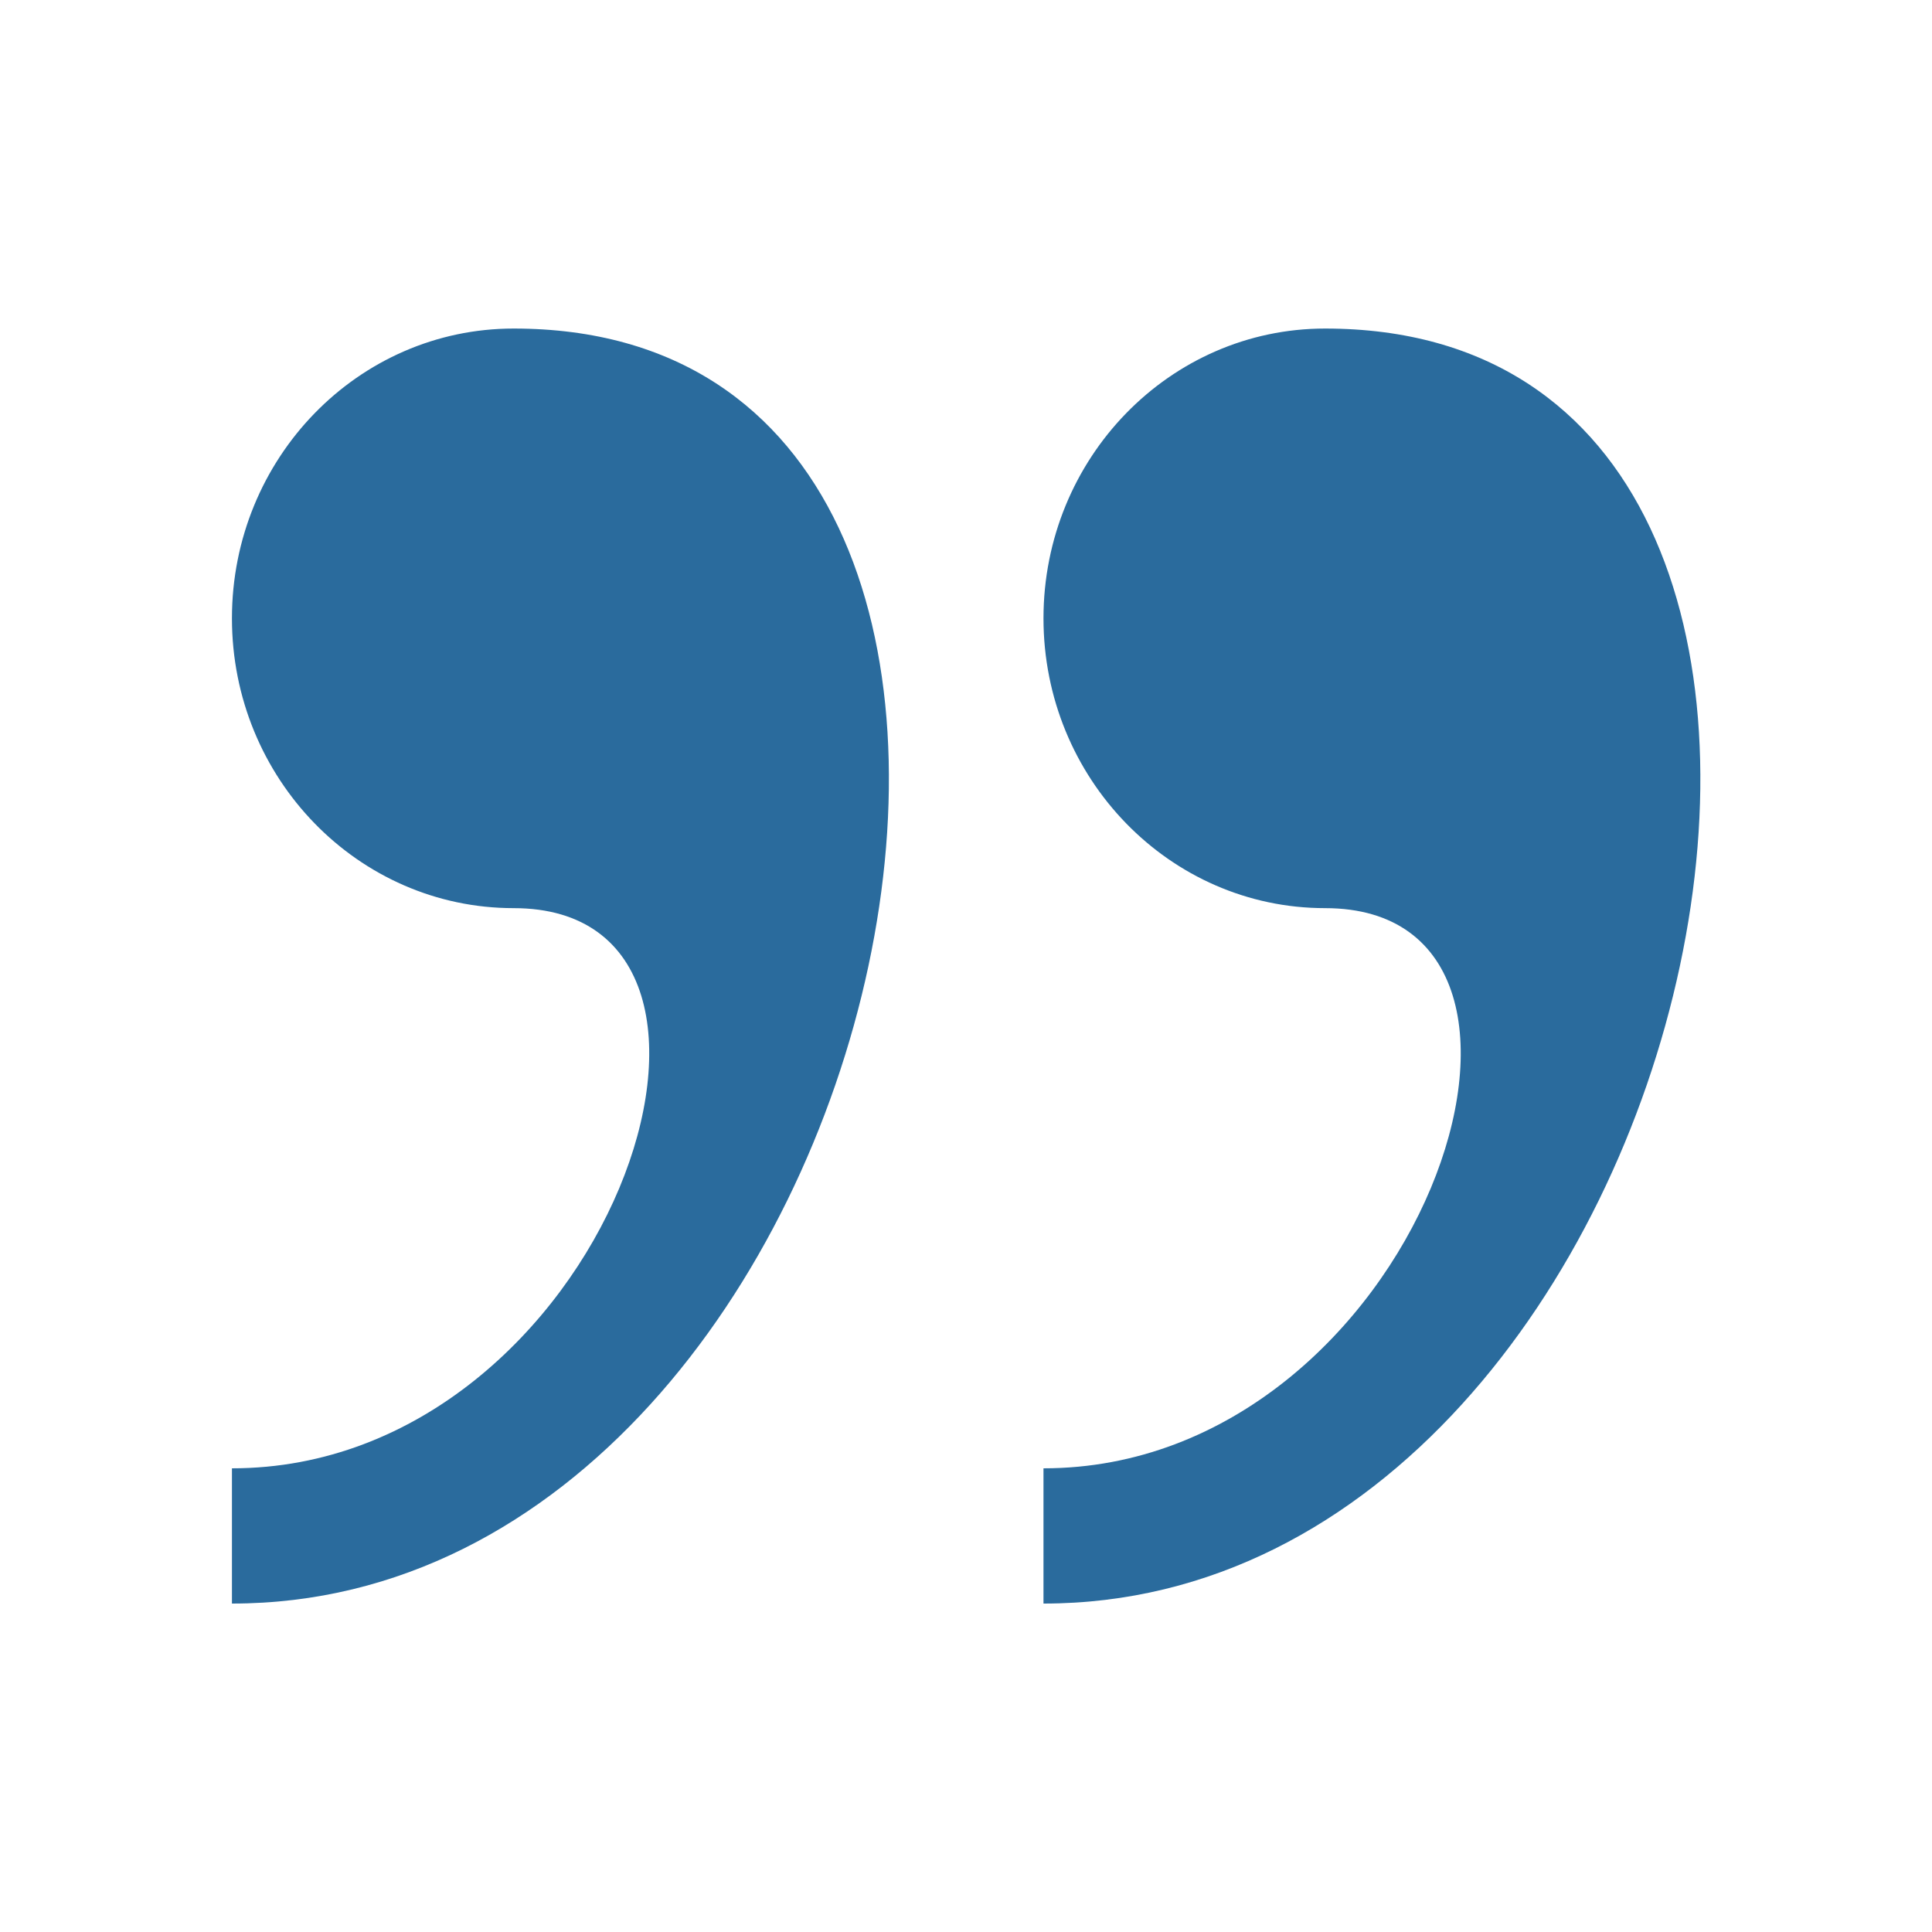 <?xml version="1.0" encoding="UTF-8"?> <svg xmlns="http://www.w3.org/2000/svg" width="38" height="38" viewBox="0 0 38 38" fill="none"><path d="M10.103 6.462C7.044 6.462 4.562 9.014 4.562 12.162C4.562 15.308 7.044 17.862 10.103 17.862C15.641 17.862 11.95 28.88 4.562 28.88V31.54C17.747 31.542 22.913 6.462 10.103 6.462ZM26.063 6.462C23.006 6.462 20.524 9.014 20.524 12.162C20.524 15.308 23.006 17.862 26.063 17.862C31.603 17.862 27.912 28.88 20.524 28.88V31.54C33.707 31.542 38.873 6.462 26.063 6.462Z" fill="#2A6B9D"></path></svg> 
